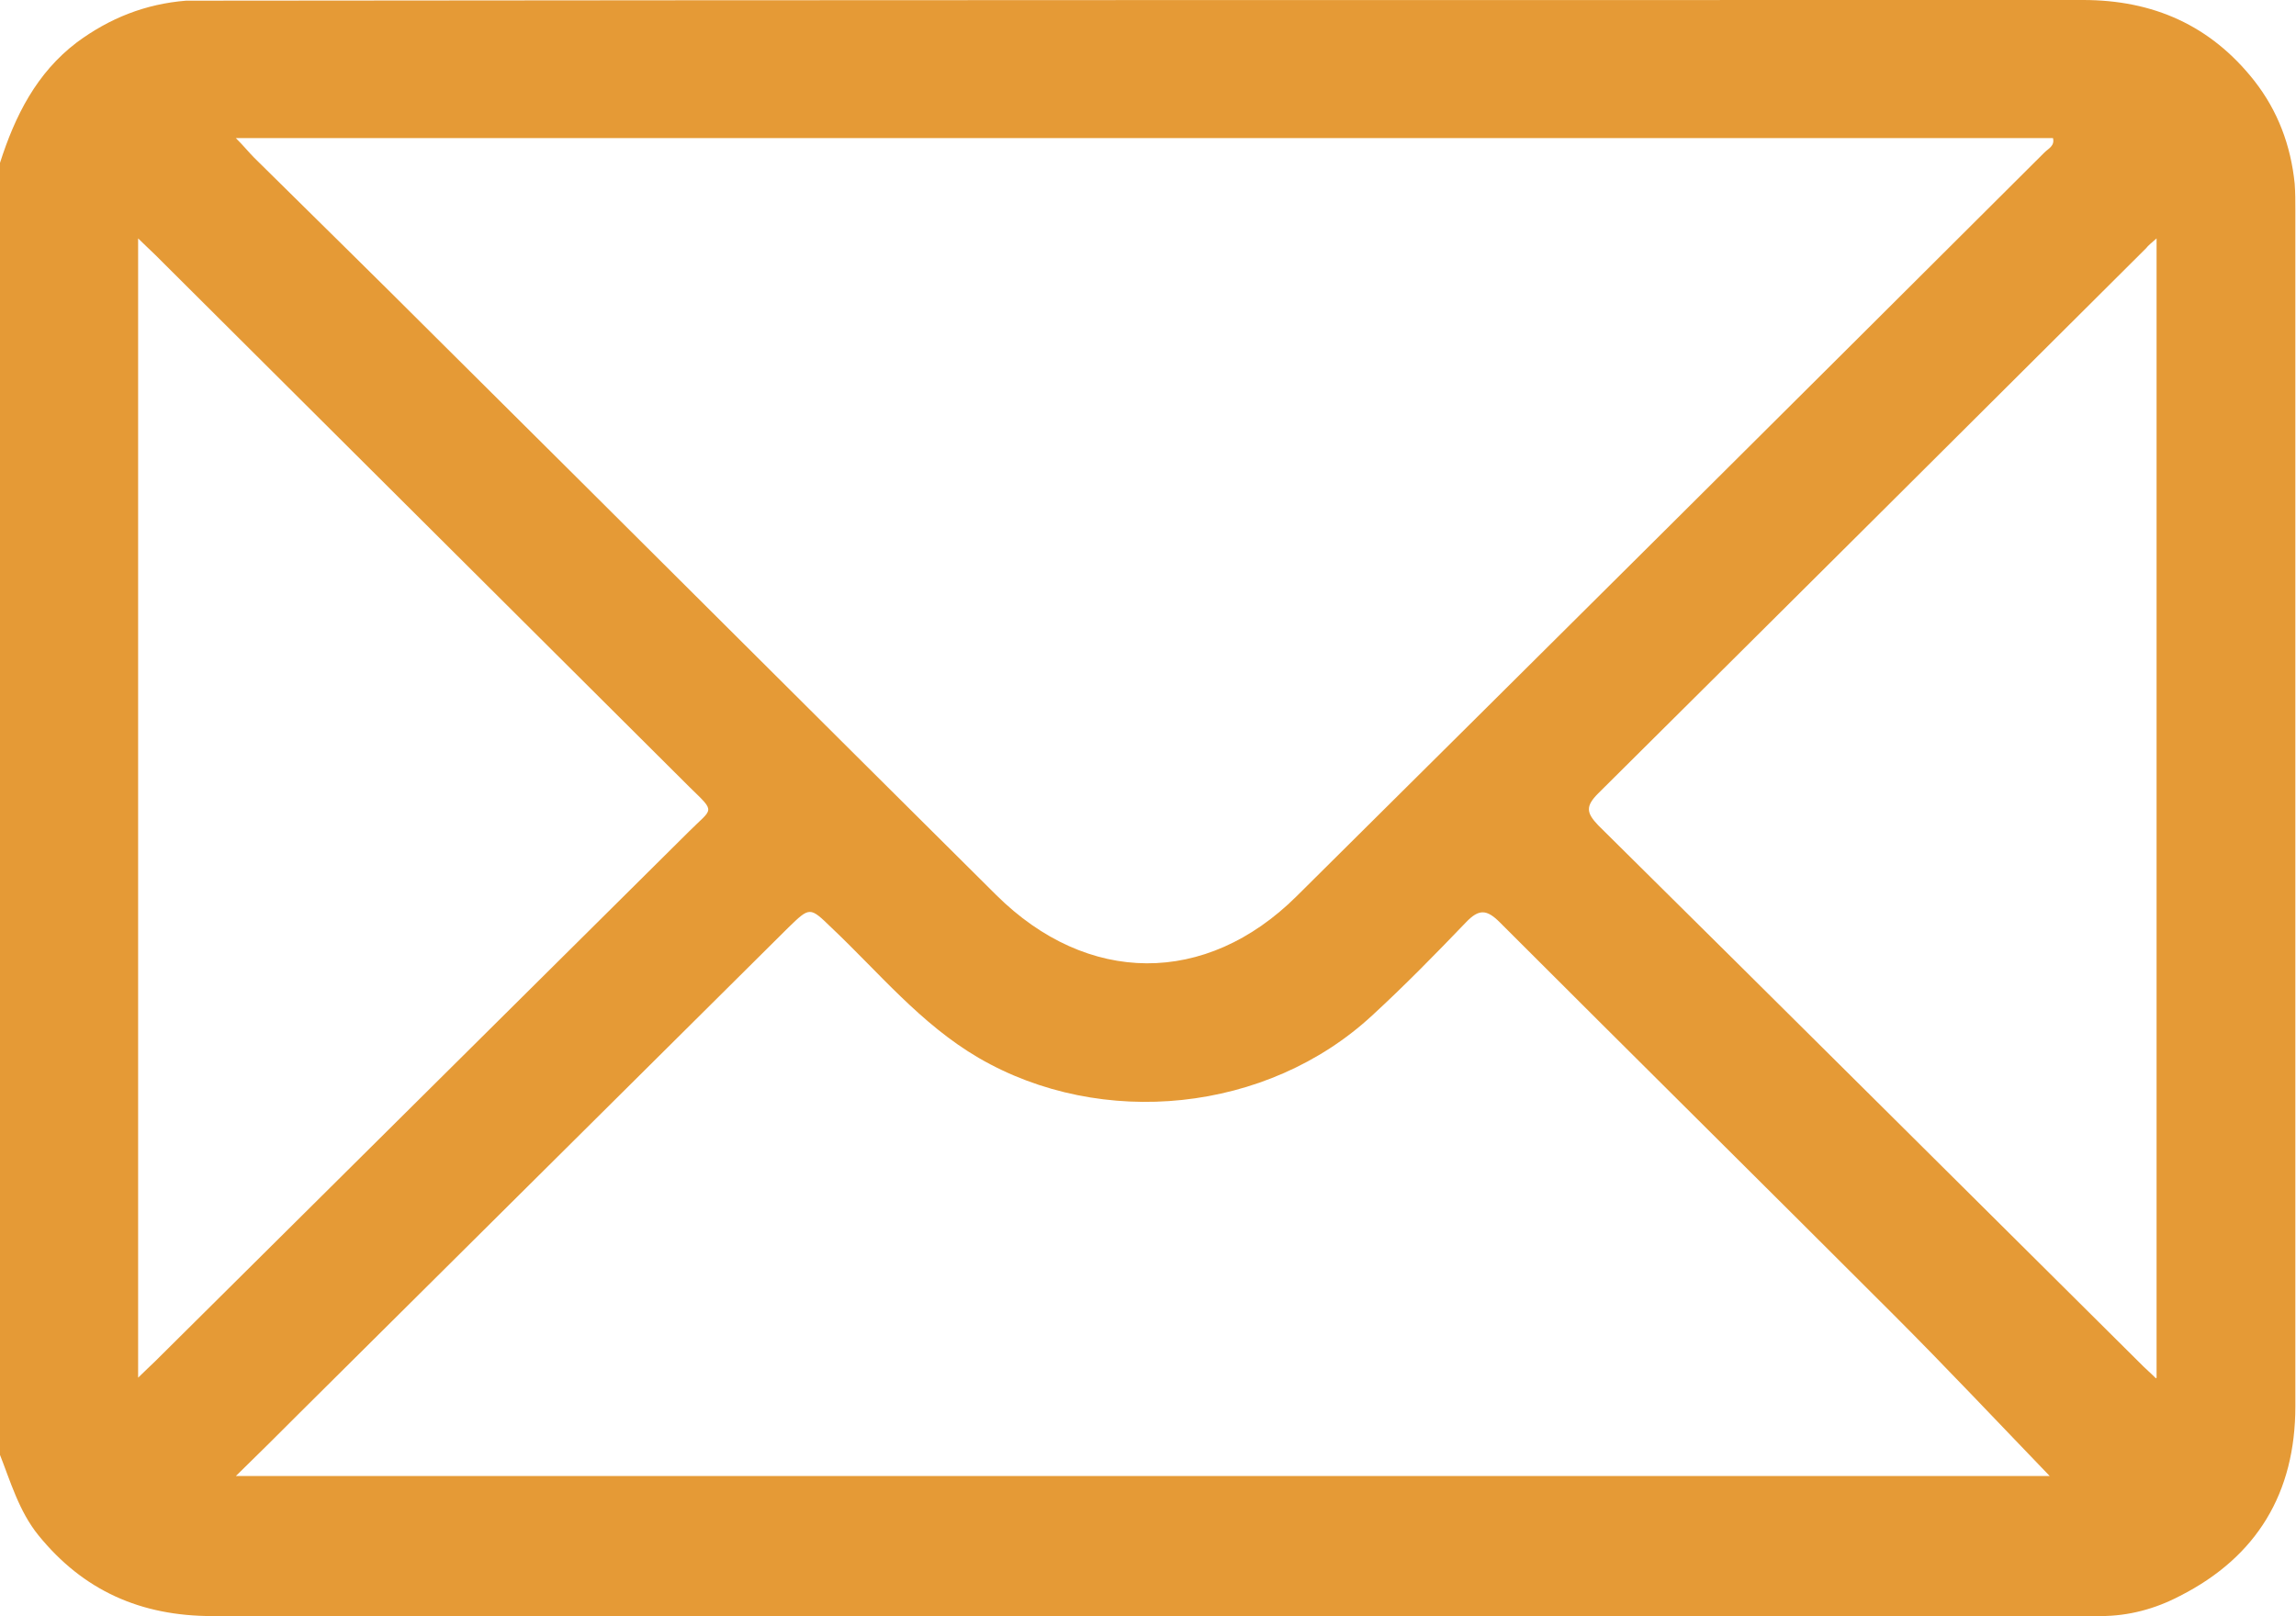 <?xml version="1.0" encoding="UTF-8"?>
<svg id="Layer_2" data-name="Layer 2" xmlns="http://www.w3.org/2000/svg" viewBox="0 0 35.24 24.81">
  <defs>
    <style>
      .cls-1 {
        fill: #e59a36;
        stroke-width: 0px;
      }
    </style>
  </defs>
  <g id="Layer_1-2" data-name="Layer 1">
    <path class="cls-1" d="m0,2.5c.23-.72.56-1.38,1.18-1.85C1.68.28,2.23.06,2.86.01c.13,0,.25,0,.38,0C12.81,0,22.39,0,31.97,0c1.08,0,1.96.39,2.63,1.24.36.46.56.99.62,1.58.01.14.01.27.01.41,0,6.12,0,12.24,0,18.36,0,1.33-.59,2.31-1.77,2.91-.38.2-.79.31-1.22.31-.25,0-.5,0-.76,0-9.41,0-18.82,0-28.22,0-1.1,0-1.98-.39-2.67-1.24-.3-.37-.43-.83-.6-1.26V2.5Zm3.62-.38c.13.13.2.22.28.3.93.92,1.86,1.83,2.79,2.76,2.87,2.85,5.73,5.71,8.6,8.56,1.4,1.39,3.22,1.4,4.61.02,3.83-3.8,7.66-7.61,11.48-11.42.06-.06.16-.1.13-.22H3.62Zm0,20.54h27.84c-.79-.82-1.58-1.66-2.4-2.48-2.01-2.01-4.03-4.01-6.04-6.02-.2-.2-.32-.21-.52,0-.47.49-.94.97-1.44,1.43-1.61,1.49-4.15,1.75-6.04.65-.89-.52-1.53-1.31-2.26-2-.33-.32-.33-.32-.66,0-2.5,2.48-4.99,4.96-7.49,7.44-.32.32-.64.64-1,.99ZM2.12,3.66v17.49c.11-.11.19-.18.26-.25,2.73-2.71,5.47-5.43,8.2-8.14.36-.36.41-.28.01-.67C7.85,9.36,5.12,6.64,2.38,3.91c-.07-.07-.15-.14-.26-.25Zm30.98,17.49V3.66c-.08.07-.13.11-.16.15-2.8,2.79-5.6,5.58-8.41,8.37-.2.2-.18.3,0,.49,2.79,2.76,5.58,5.54,8.37,8.31.05.05.1.09.19.18Z"/>
  </g>
</svg>